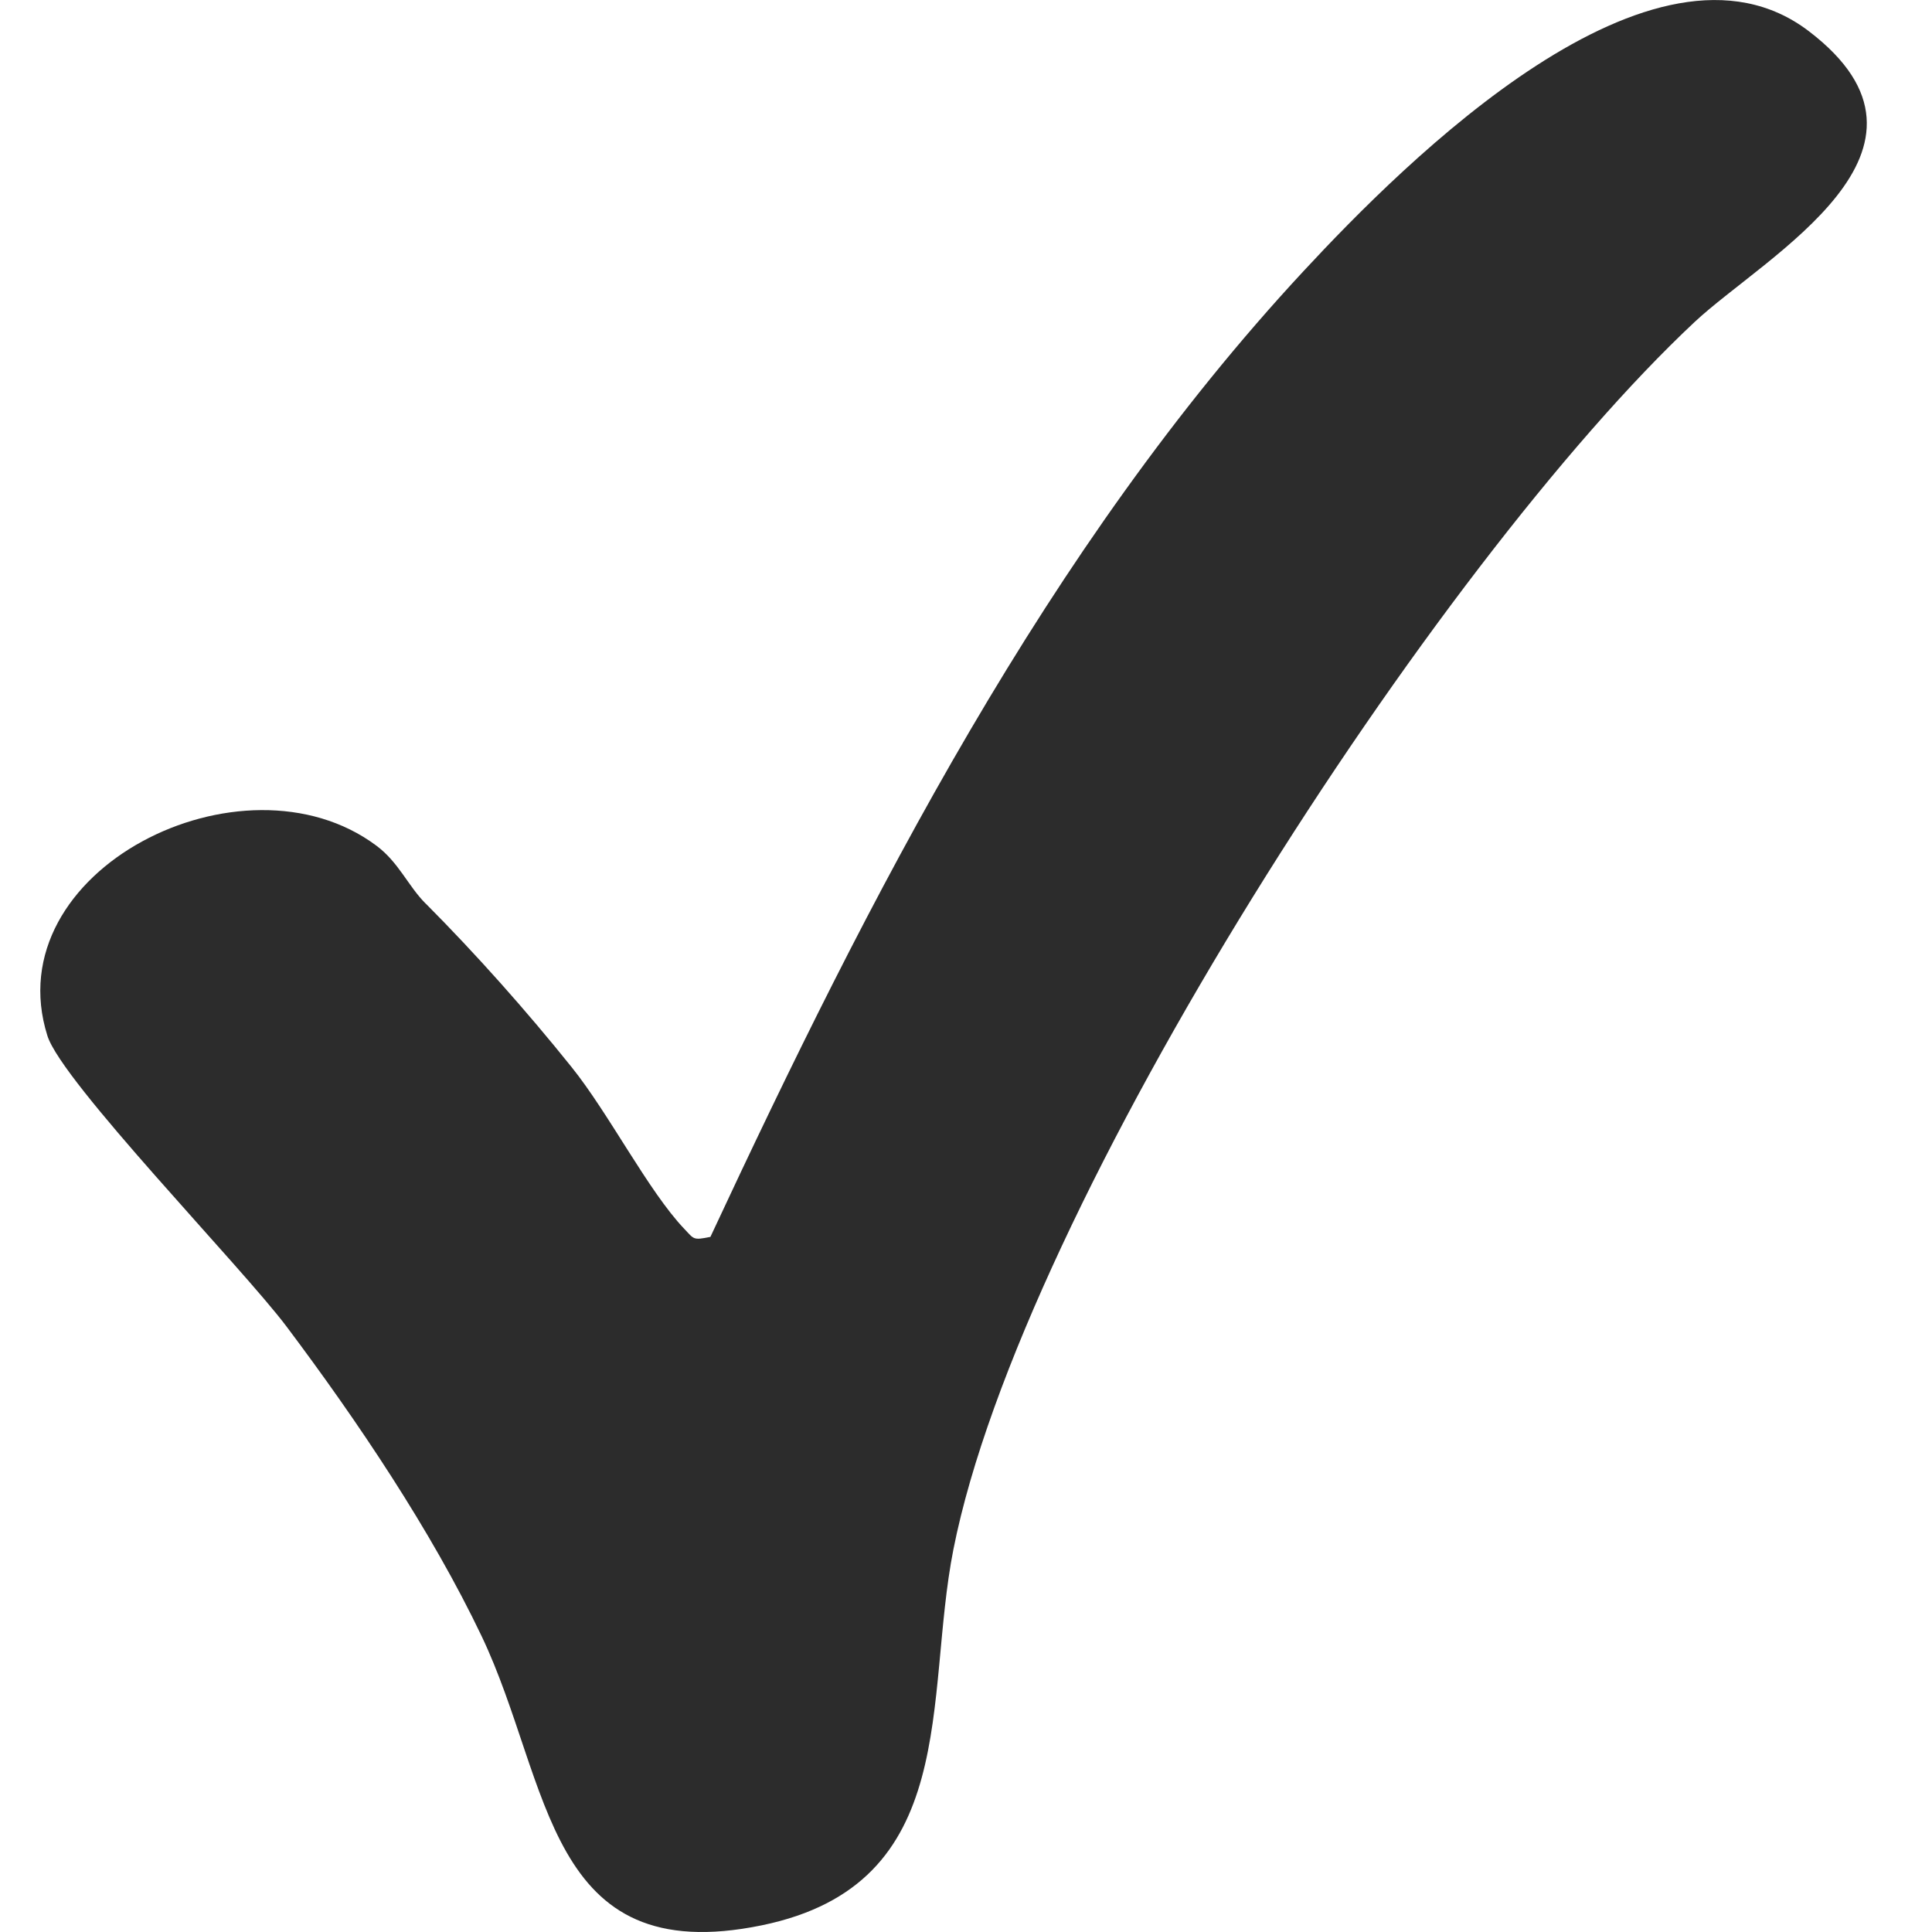 <svg width="24" height="24" viewBox="0 0 24 24" fill="none" xmlns="http://www.w3.org/2000/svg">
<path d="M5.288 11.224C5.917 11.856 6.539 12.556 7.099 13.254C7.564 13.832 8.055 14.798 8.5 15.265C8.624 15.395 8.607 15.409 8.825 15.365C10.787 11.159 13.005 6.8 16.191 3.37C17.457 2.005 20.546 -1.083 22.472 0.389C24.399 1.861 21.935 3.174 21.052 3.999C17.842 7.004 12.692 14.966 11.844 19.245C11.477 21.097 11.954 23.404 9.463 23.917C6.773 24.47 6.853 22.152 5.983 20.325C5.357 19.012 4.434 17.642 3.559 16.478C2.995 15.729 0.77 13.442 0.589 12.867C-0.06 10.813 3.017 9.269 4.674 10.504C4.953 10.711 5.069 11.006 5.287 11.224H5.288Z" fill="#2C2C2C"/>
</svg>

